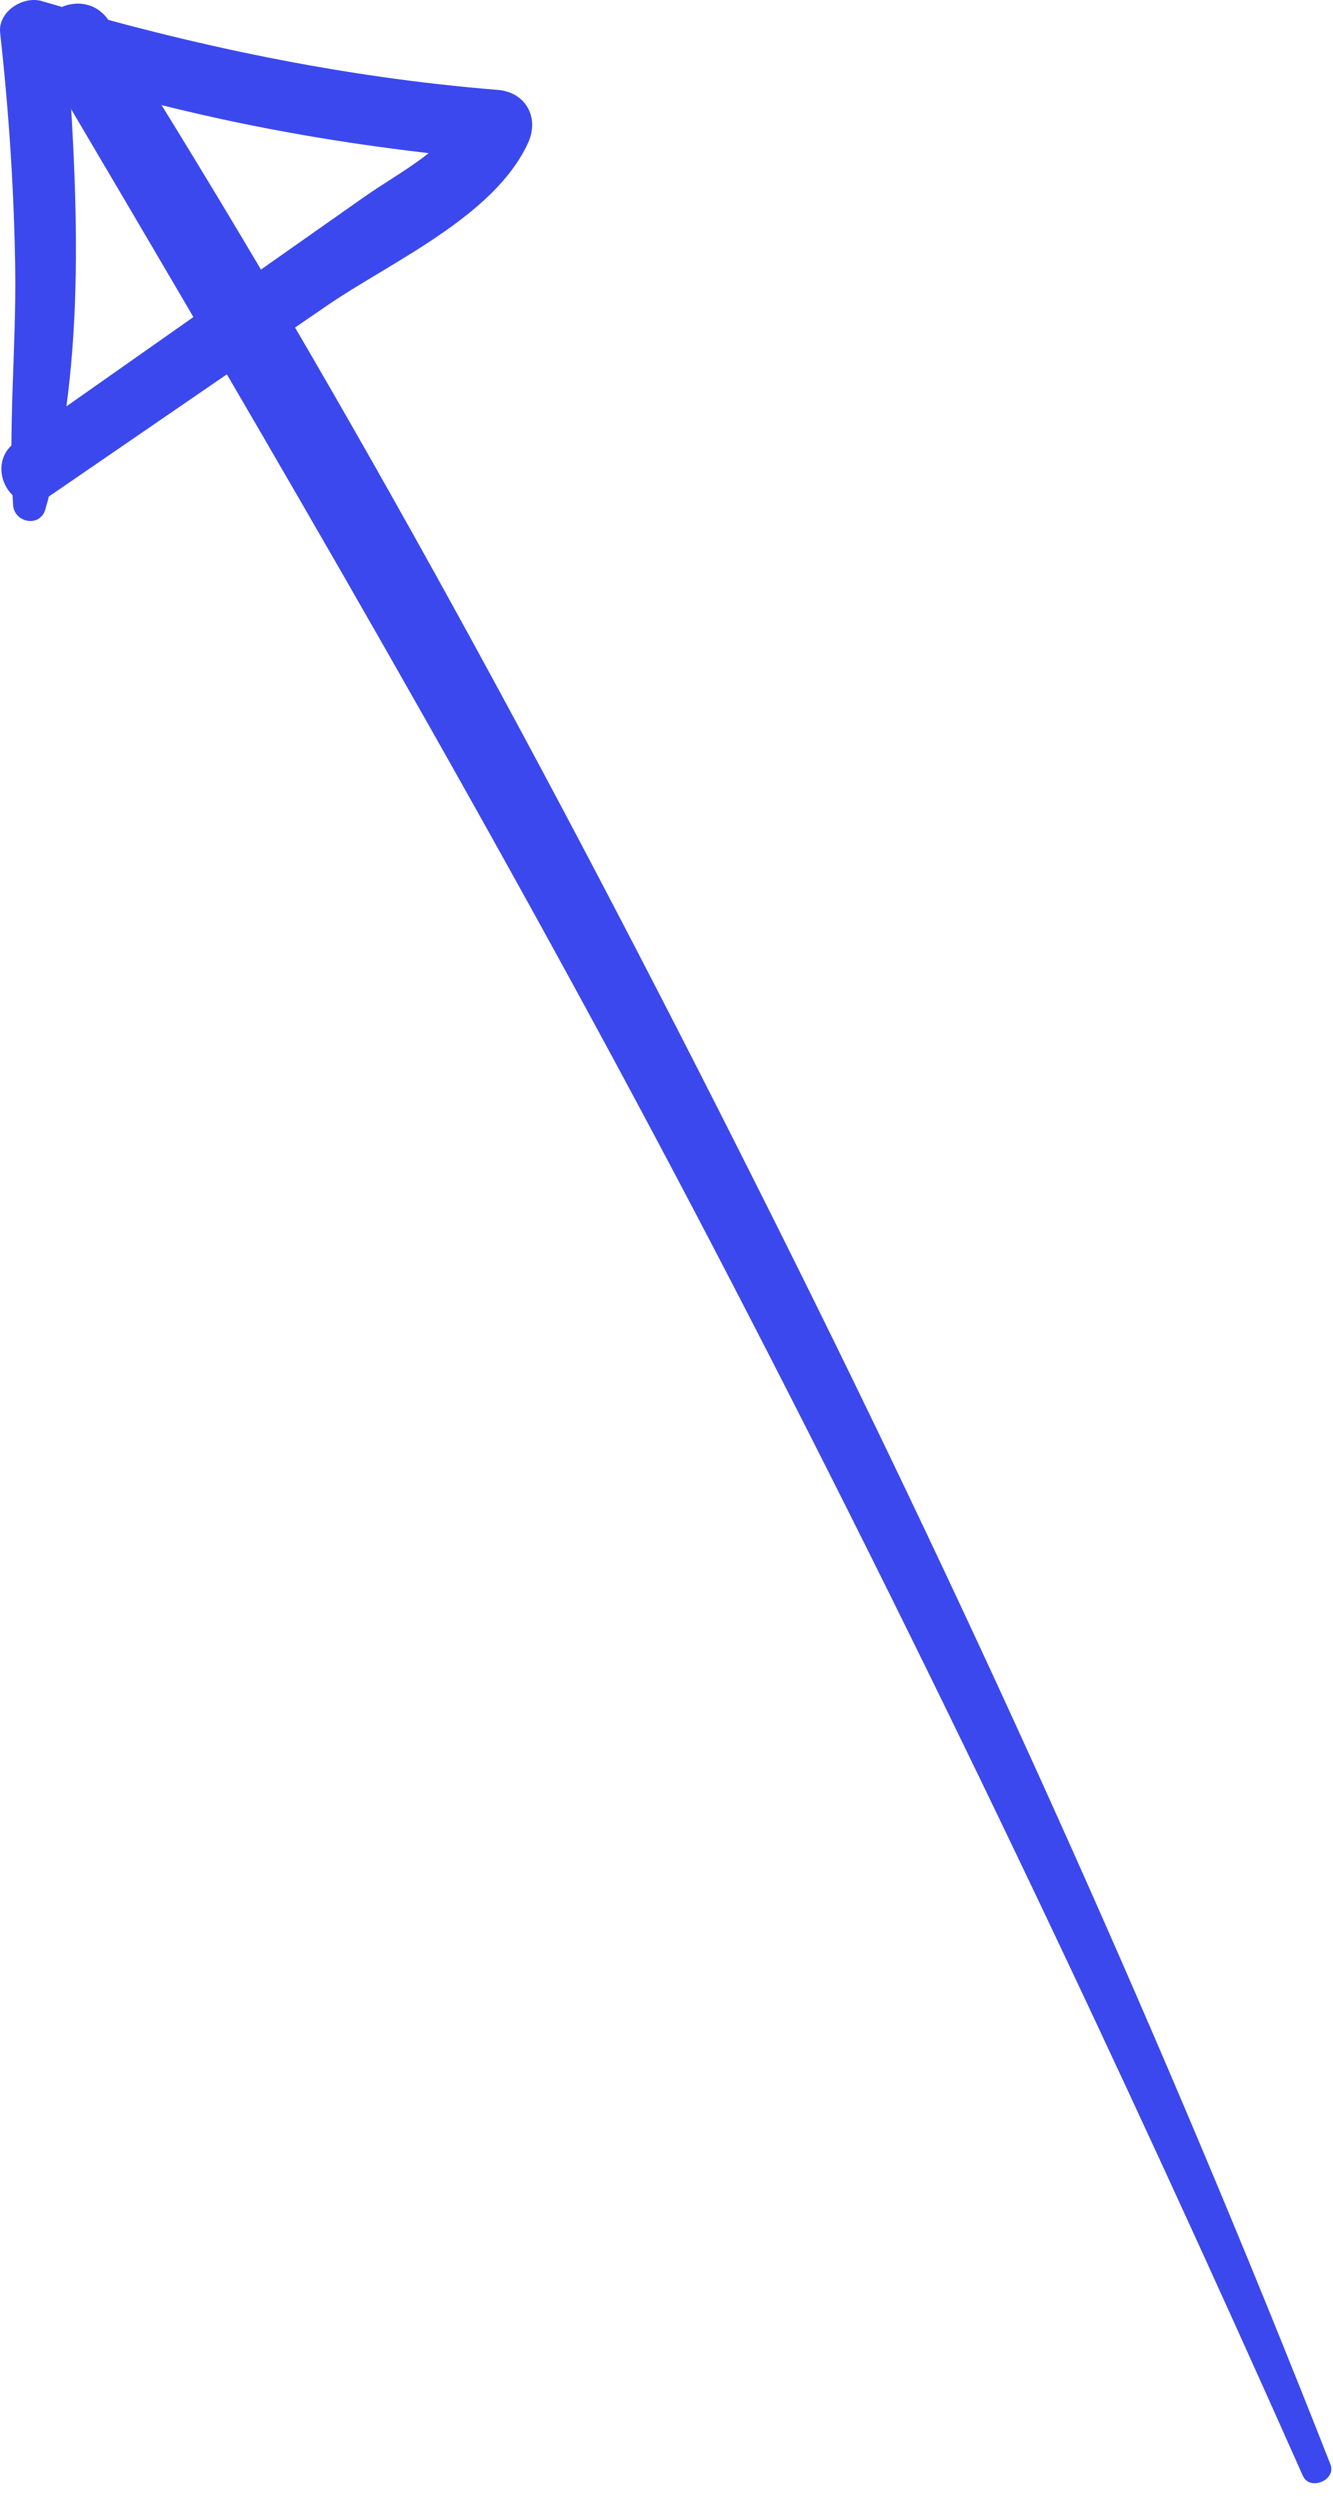 <?xml version="1.0" encoding="UTF-8"?> <svg xmlns="http://www.w3.org/2000/svg" width="72" height="135" viewBox="0 0 72 135" fill="none"><g clip-path="url(#clip0_1639_151)"><path d="M71.86 133.085C62.908 110.317 52.871 88.036 41.937 66.151C30.901 44.067 19.102 22.072 5.924 1.182C4.492 -1.088 0.933 0.962 2.31 3.295C14.809 24.464 27.178 45.587 38.549 67.397C49.882 89.134 60.412 111.314 70.374 133.711C70.743 134.544 72.197 133.944 71.86 133.085Z" fill="#3B48ED"></path><path d="M2.452 27.503C4.742 19.457 4.159 10.027 3.572 1.779C2.821 2.351 2.069 2.924 1.317 3.497C9.581 6.304 18.204 7.896 26.89 8.646C26.345 7.695 25.799 6.745 25.253 5.794C24.221 8.025 21.652 9.244 19.703 10.615C17.669 12.045 15.634 13.475 13.6 14.906C9.347 17.897 5.093 20.888 0.839 23.878C-0.958 25.142 0.738 28.12 2.579 26.856C7.608 23.404 12.637 19.954 17.665 16.503C21.097 14.147 26.707 11.695 28.526 7.708C29.144 6.353 28.401 4.979 26.89 4.856C18.479 4.176 10.344 2.454 2.264 0.06C1.249 -0.24 -0.12 0.62 0.008 1.779C0.478 6.017 0.761 10.264 0.822 14.528C0.881 18.754 0.432 23.059 0.706 27.267C0.769 28.242 2.167 28.504 2.452 27.503Z" fill="#3B48ED"></path></g><defs><clipPath id="clip0_1639_151"><rect width="71.909" height="134.11" fill="white"></rect></clipPath></defs></svg> 